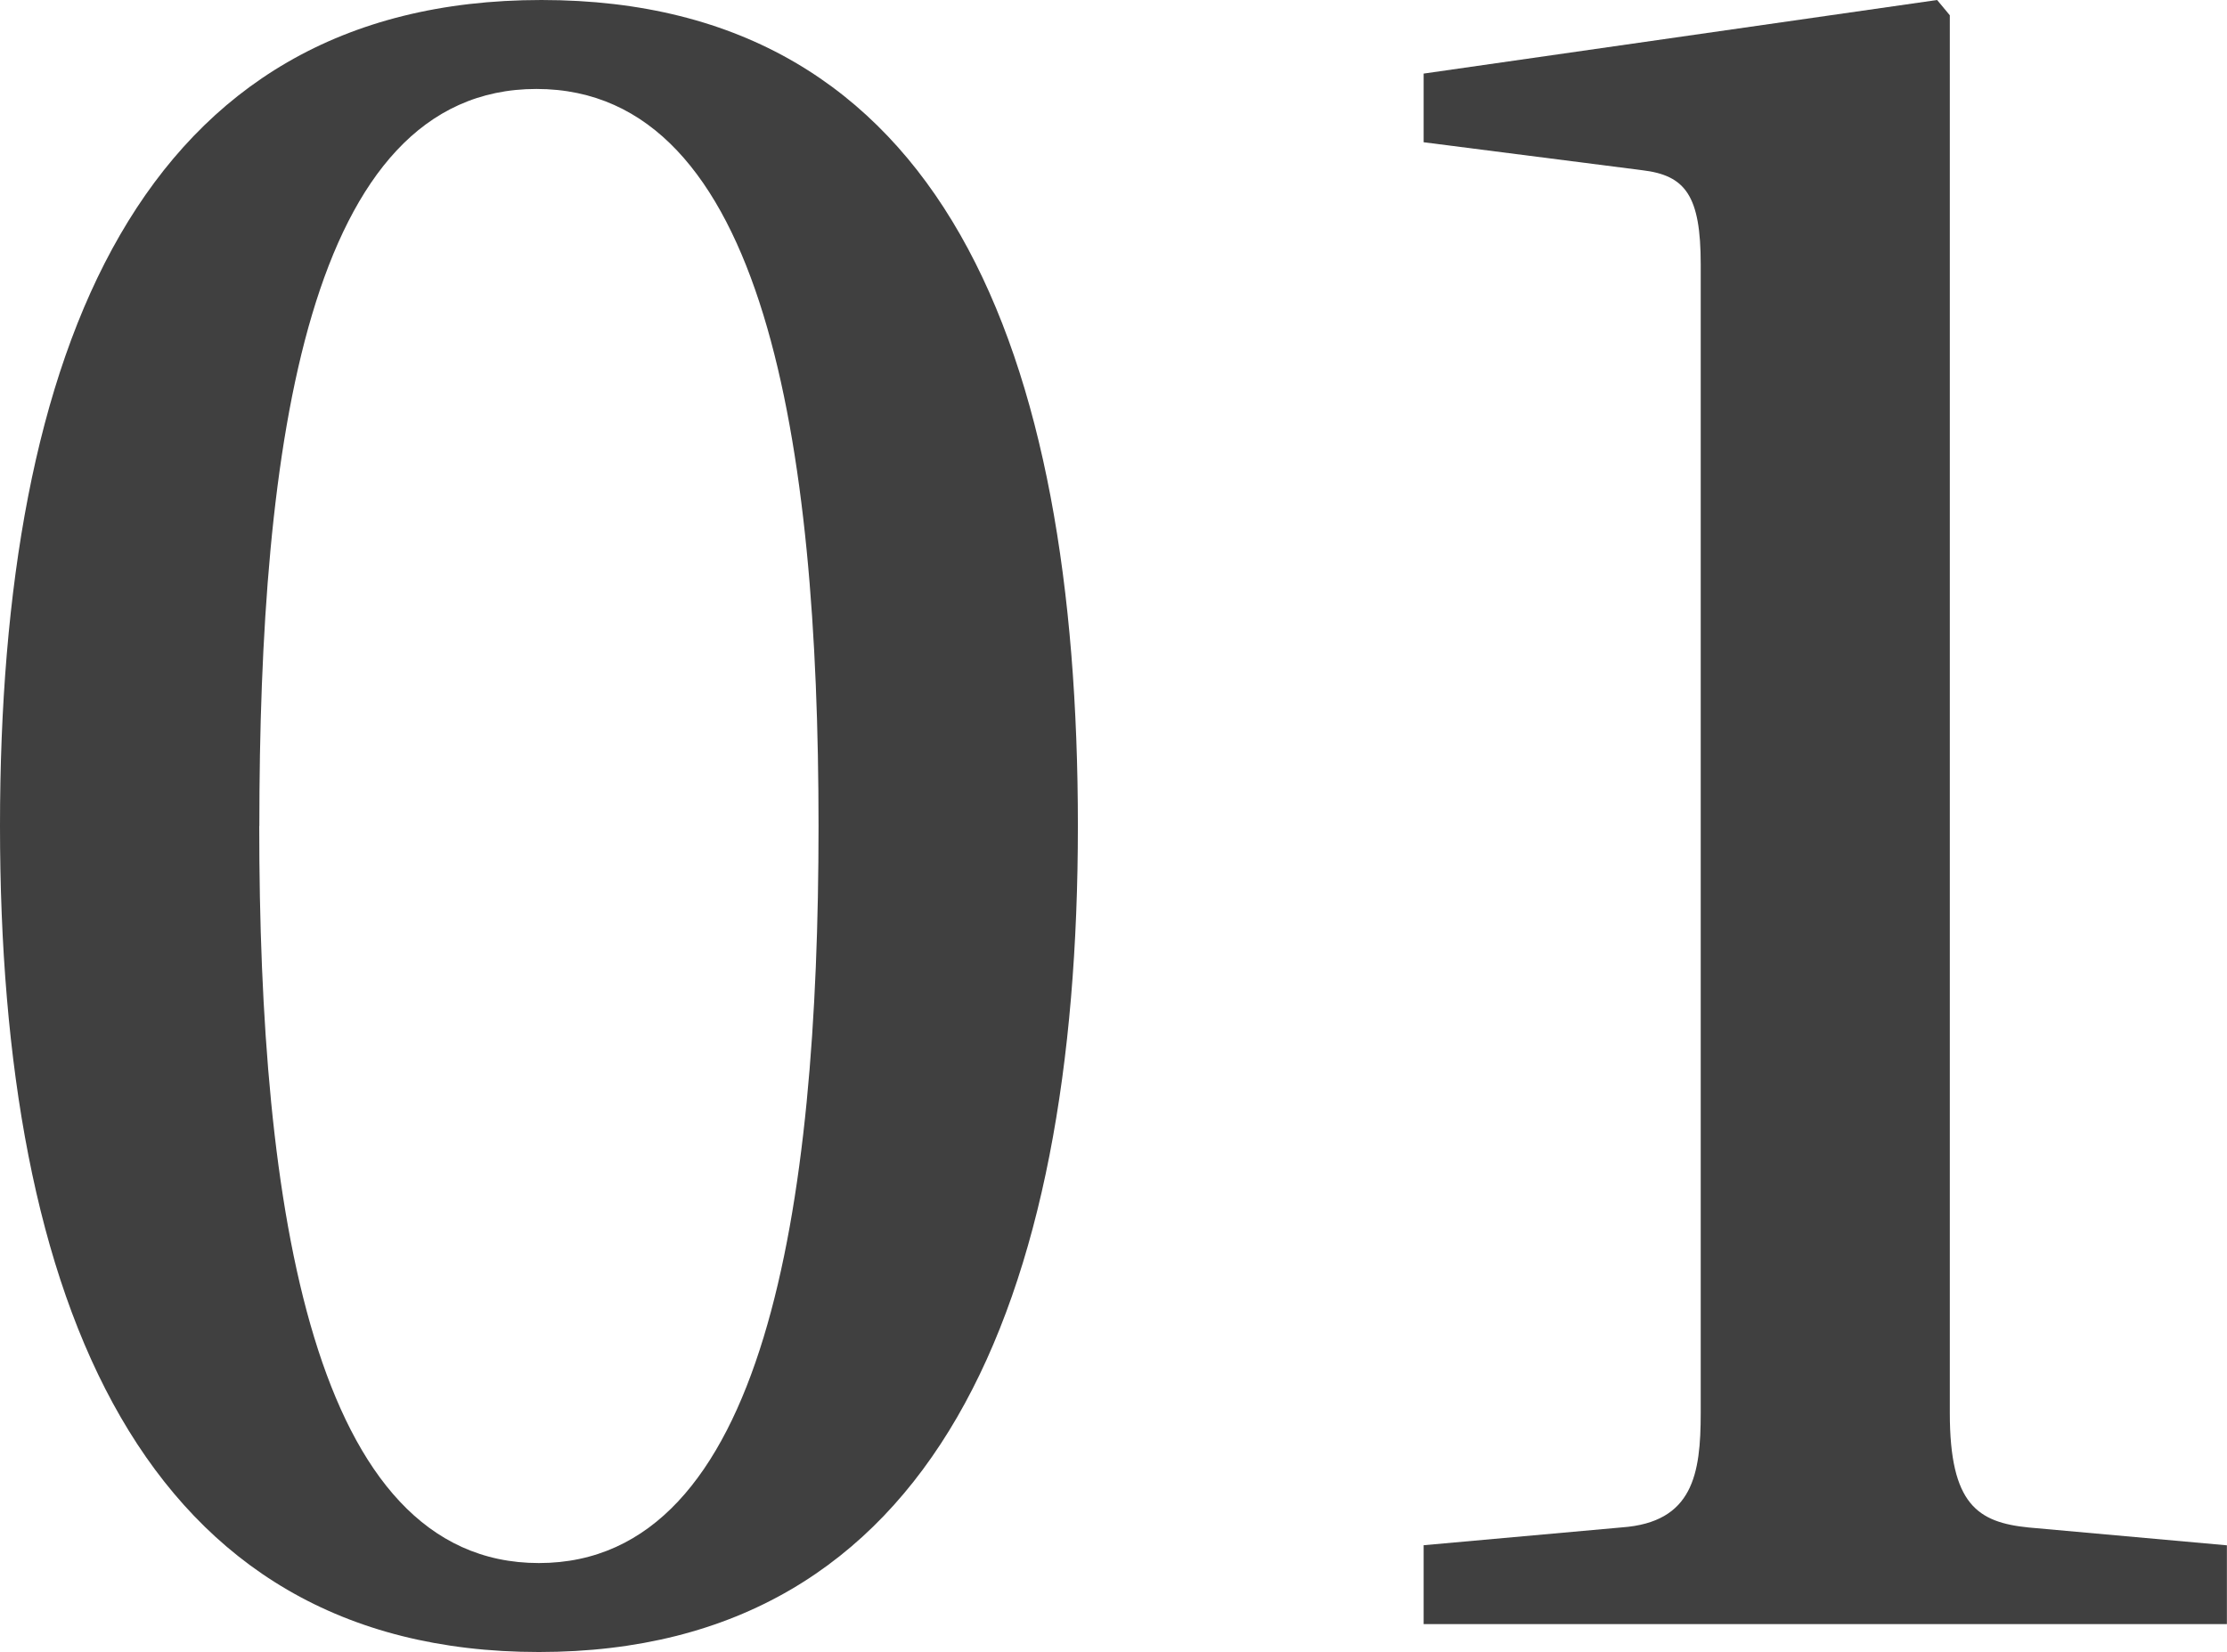 <?xml version="1.0" encoding="UTF-8"?><svg id="_レイヤー_2" xmlns="http://www.w3.org/2000/svg" viewBox="0 0 226.01 167.7"><defs><style>.cls-1{opacity:.75;}.cls-2{stroke-width:0px;}</style></defs><g id="img"><g class="cls-1"><path class="cls-2" d="m109.39,83.85c0,48.25-14.45,83.85-54.7,83.85S0,132.09,0,83.85,14.19,0,54.95,0s54.44,35.6,54.44,83.85Zm-83.08,0c0,38.7,5.42,74.82,28.38,74.82s28.38-36.12,28.38-74.82S77.66,9.03,54.44,9.03s-28.12,36.12-28.12,74.82Z"/><path class="cls-2" d="m144.48,164.86v-8l20.12-1.81c7.22-.52,8-5.42,8-11.61V26.83c0-6.97-1.55-9.03-5.93-9.55l-22.19-2.84v-6.97L196.59,0l1.29,1.55v141.9c0,9.29,2.84,11.09,8,11.61l20.12,1.81v8h-81.53Z"/></g></g></svg>